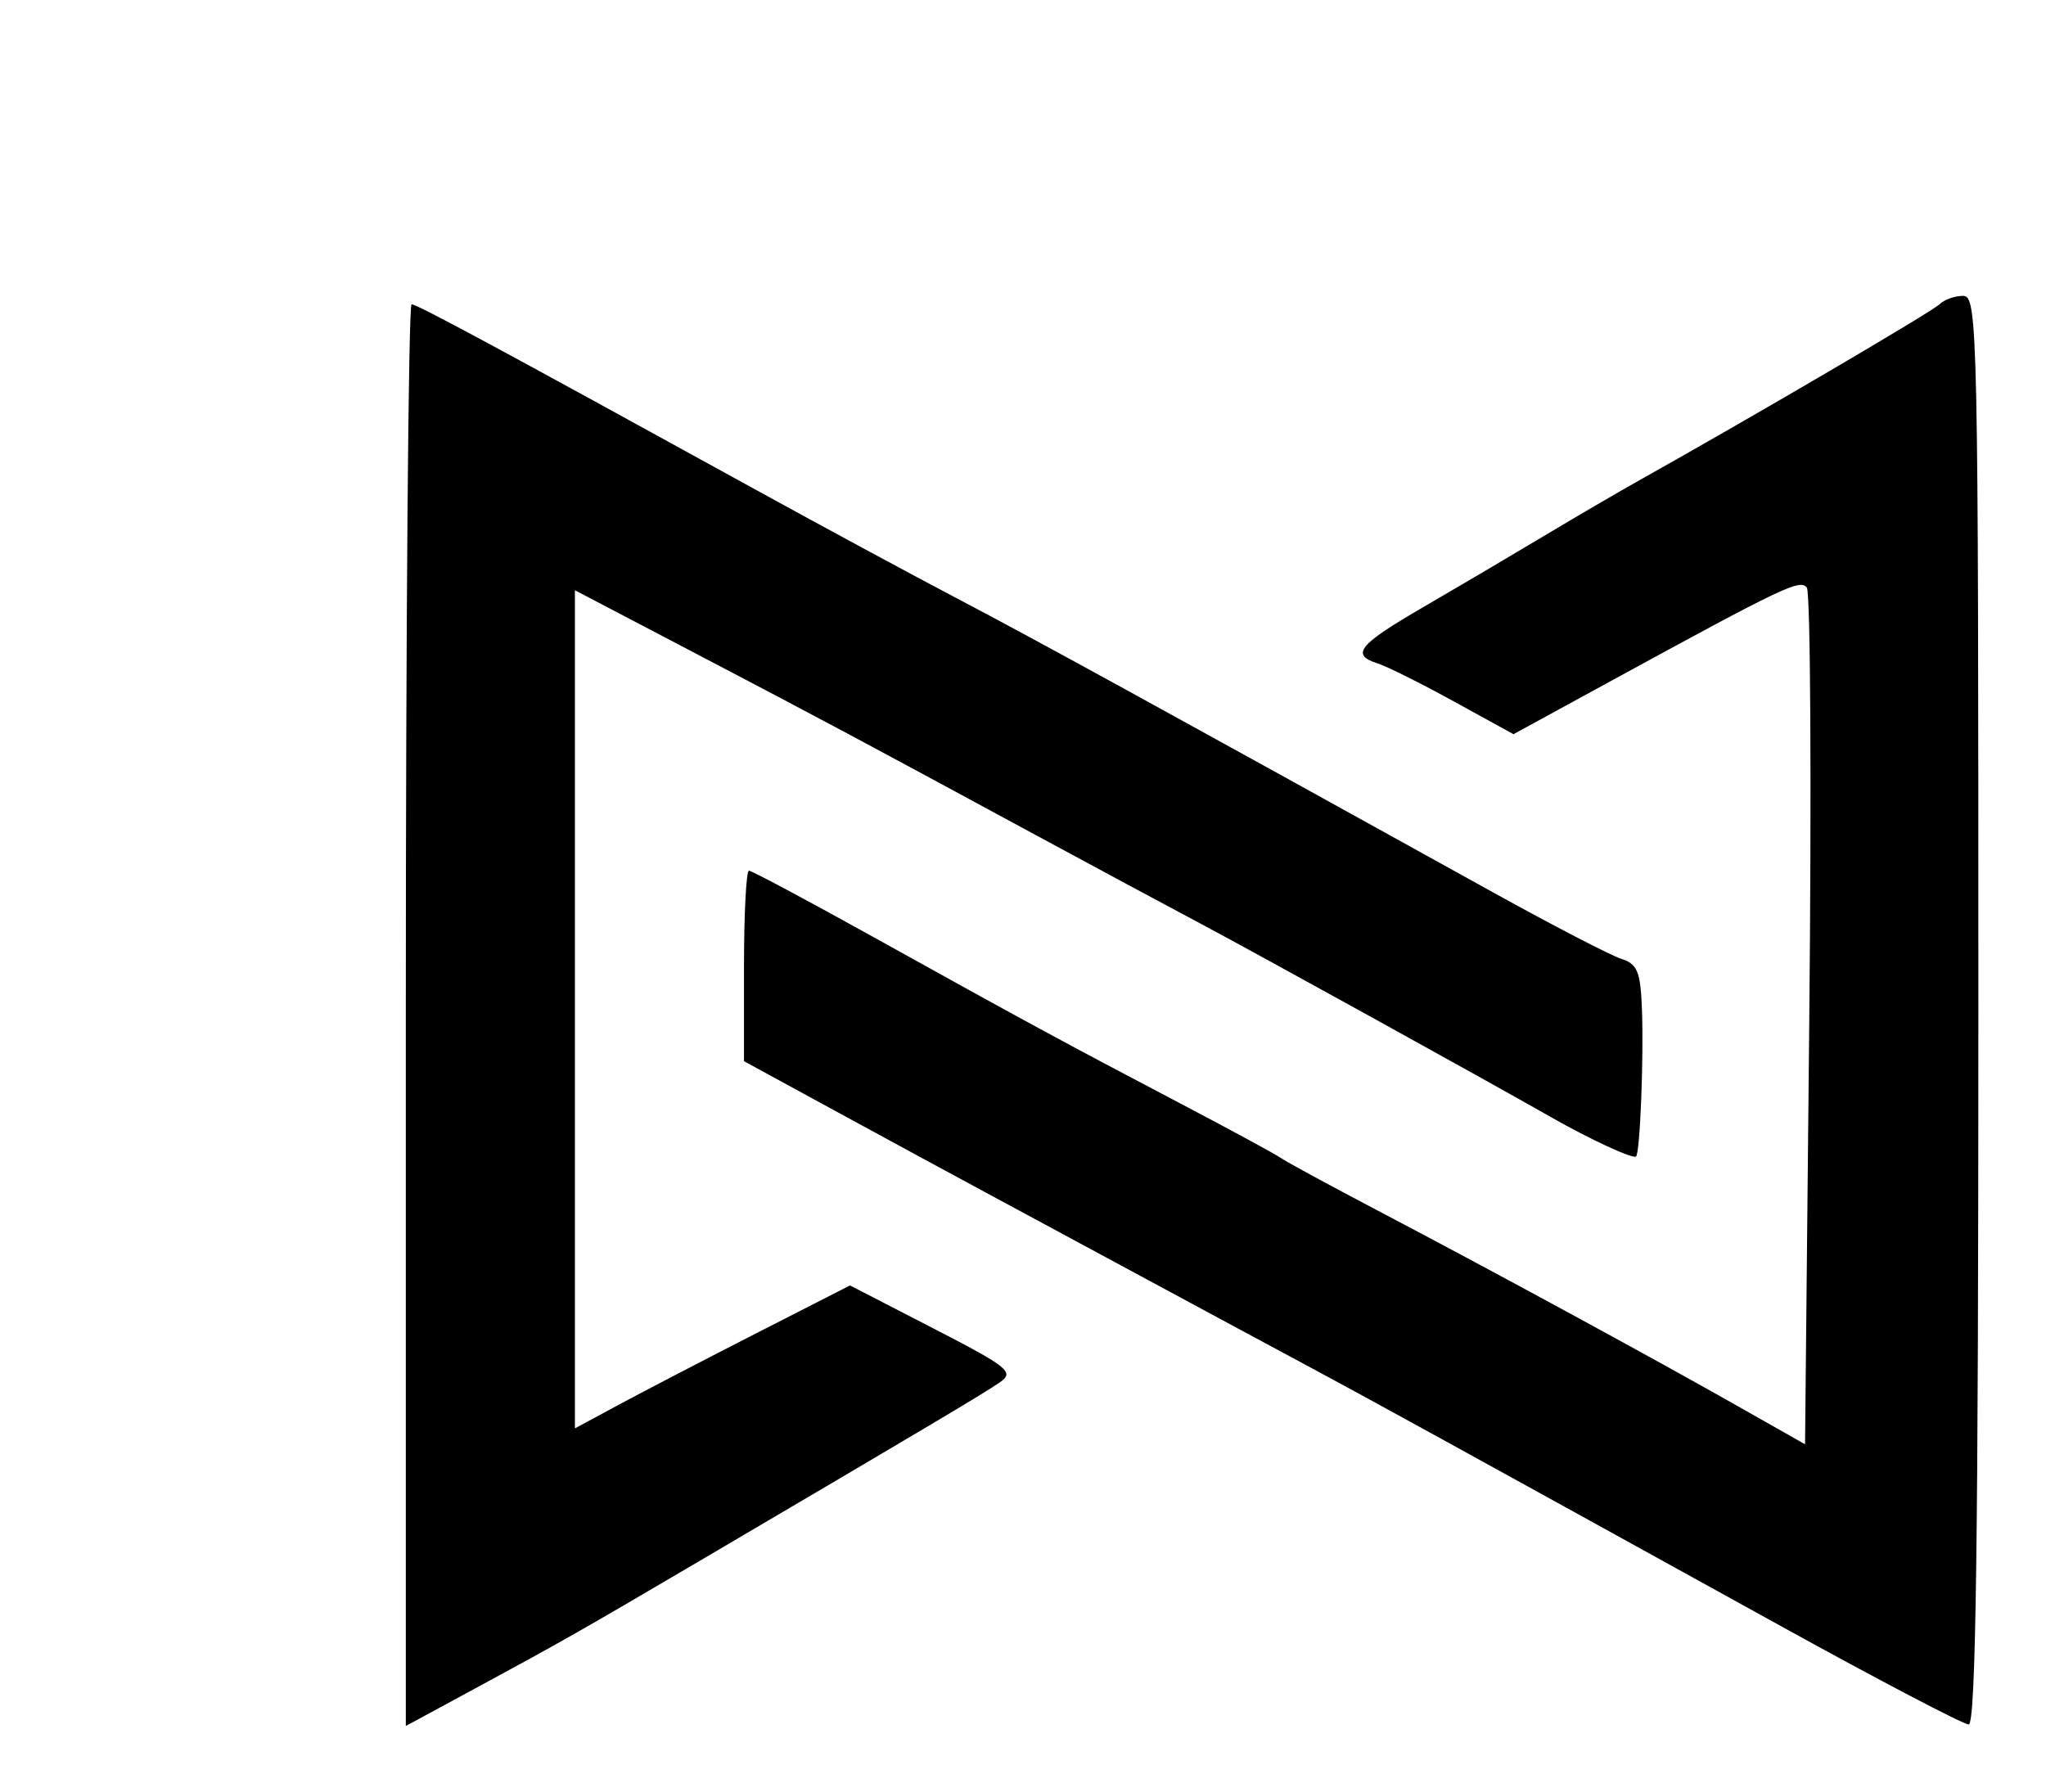 <svg xmlns="http://www.w3.org/2000/svg" width="242" height="212" viewBox="0 0 242 212" version="1.1">
	<path d="M 229.404 35.996 C 228.542 36.858, 207.533 49.180, 194 56.761 C 191.525 58.148, 186.350 61.169, 182.500 63.475 C 178.650 65.781, 172.238 69.563, 168.250 71.878 C 160.655 76.289, 159.719 77.459, 162.962 78.488 C 164.042 78.831, 168.095 80.853, 171.969 82.983 L 179.014 86.855 190.327 80.678 C 211.031 69.372, 212.891 68.484, 213.711 69.511 C 214.145 70.055, 214.275 93.081, 214 120.679 L 213.500 170.858 205.500 166.323 C 195.257 160.515, 176.421 150.282, 163 143.233 C 157.225 140.201, 152.050 137.390, 151.500 136.988 C 150.950 136.587, 145.550 133.658, 139.500 130.481 C 125.758 123.265, 121.023 120.697, 103.337 110.870 C 95.547 106.541, 88.909 103, 88.587 103 C 88.264 103, 88 108.071, 88 114.270 L 88 125.539 99.250 131.669 C 105.438 135.040, 113.200 139.250, 116.500 141.024 C 119.800 142.798, 128.125 147.288, 135 151.001 C 141.875 154.714, 150.650 159.439, 154.500 161.501 C 161.491 165.245, 170.843 170.386, 210.605 192.345 C 222.213 198.755, 232.226 204, 232.855 204 C 233.706 204, 234 182.291, 234 119.500 C 234 38.796, 233.919 35, 232.200 35 C 231.210 35, 229.952 35.448, 229.404 35.996 M 48 120.091 L 48 204.181 56.250 199.717 C 66.406 194.222, 68.692 192.923, 82.500 184.803 C 109.814 168.739, 116.521 164.749, 118.286 163.513 C 120.004 162.309, 119.290 161.734, 110.356 157.128 L 100.538 152.065 89.519 157.691 C 83.458 160.785, 76.138 164.590, 73.250 166.146 L 68 168.976 68 119.400 L 68 69.825 82.250 77.288 C 97.101 85.065, 101.302 87.308, 122 98.513 C 128.875 102.234, 137.875 107.073, 142 109.265 C 148.643 112.796, 175.462 127.608, 183.500 132.184 C 188.111 134.810, 193.183 137.152, 193.516 136.809 C 193.988 136.322, 194.434 125.030, 194.206 119.317 C 194.031 114.913, 193.662 114.028, 191.750 113.423 C 190.512 113.031, 183.650 109.471, 176.500 105.512 C 136.390 83.300, 122.502 75.682, 113.500 70.954 C 108 68.065, 97.200 62.234, 89.500 57.997 C 58.681 41.037, 49.335 36, 48.683 36 C 48.307 36, 48 73.841, 48 120.091" stroke="none" fill="#000000" fill-rule="evenodd"/>
</svg>